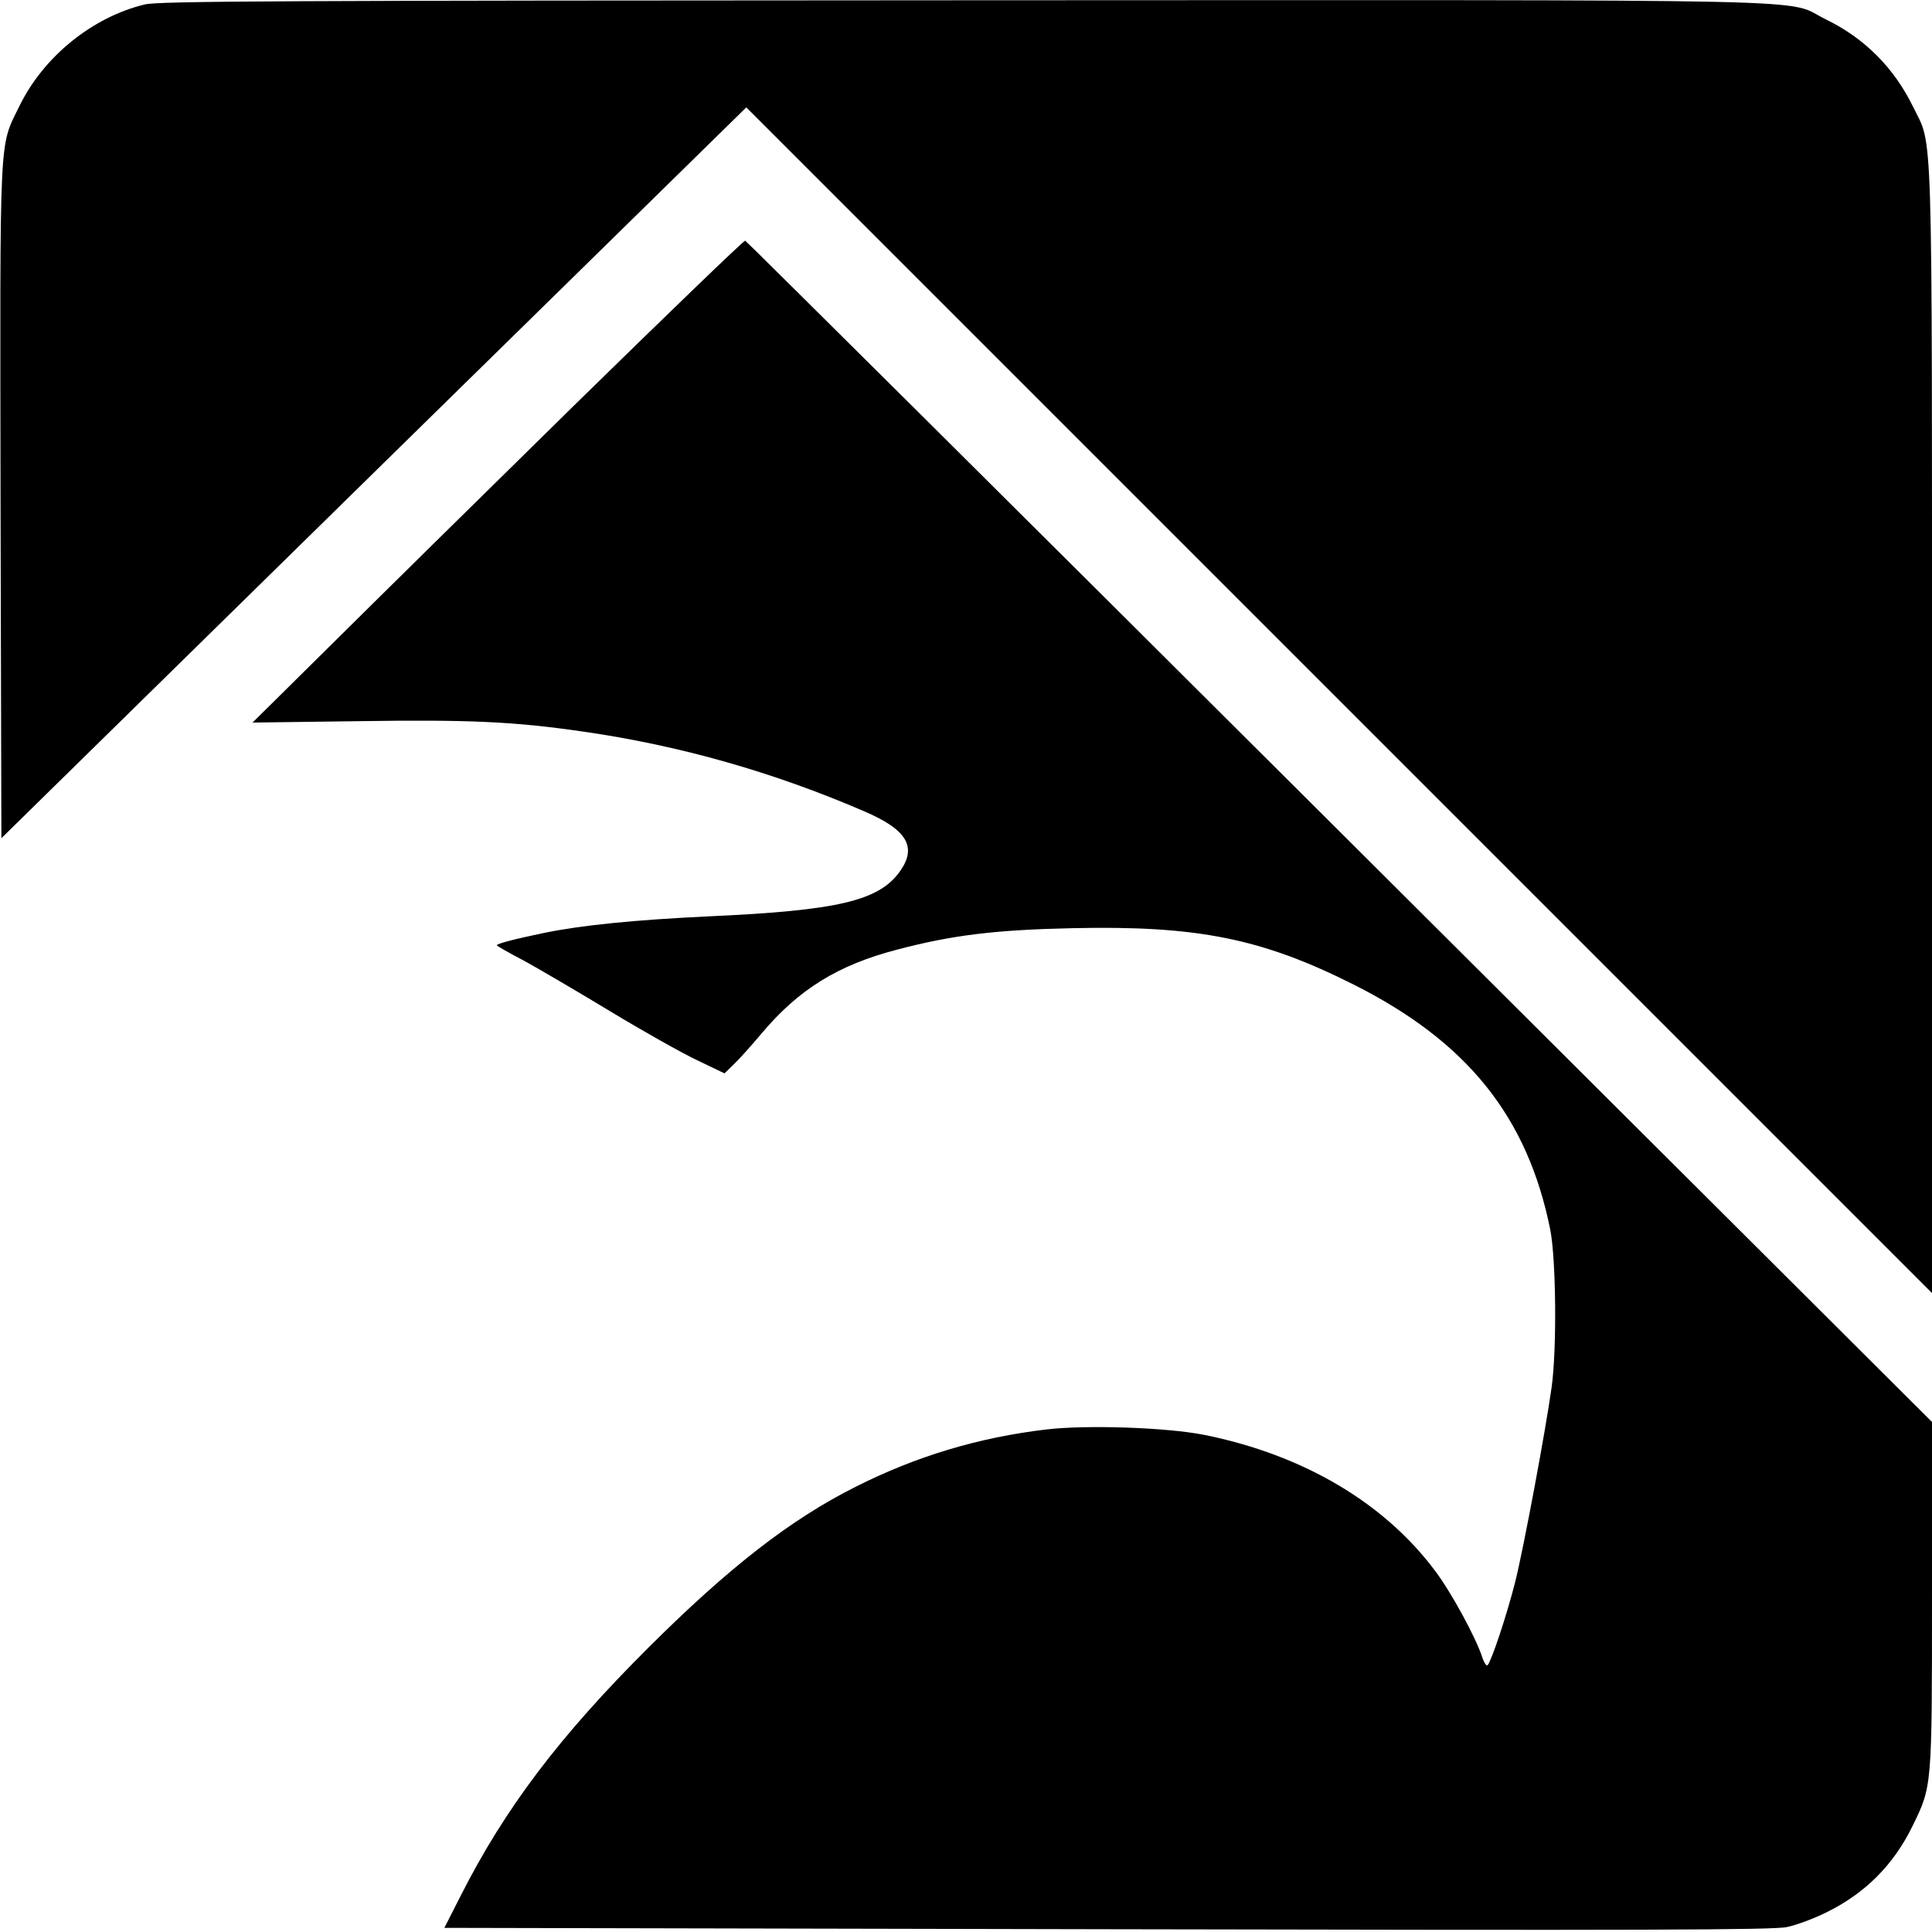 <svg xmlns="http://www.w3.org/2000/svg" width="933.333" height="933.333" version="1.0" viewBox="0 0 700 700"><path d="M52.5 1.6C33.4 6.2 15.7 20.6 7 38.5-.4 53.7 0 45.8.2 181.8l.3 121.9 134.9-132.4 135-132.4 214.8 214.8L700 468.5v-204c0-226.7.4-210.8-6.9-225.9-6.9-14.1-17.6-24.8-31.6-31.6C646-.6 673.3 0 349.5.1 99 .2 57.7.4 52.5 1.6z"/><path d="M207.8 147.1c-33.7 33.1-73.7 72.5-88.8 87.5l-27.5 27.2 38-.5c40.3-.6 56.6.1 82 3.8 34.7 5 68.6 14.6 101.5 28.8 15.7 6.7 19.4 13 13 21.9-7.6 10.6-22.5 14.1-69 16.2-27.2 1.3-46.1 3.2-59.8 6-10.6 2.2-17.2 3.9-17.2 4.5 0 .2 4.3 2.7 9.7 5.5 5.3 2.9 19.3 11.1 31.2 18.3 11.9 7.2 26.1 15.2 31.6 17.8l10 4.8 3.3-3.2c1.9-1.8 6.4-6.8 10-11.1 13.5-16.1 27.8-25 49.5-30.6 19.8-5.2 35.4-7.1 63.2-7.7 45.4-1 68.7 3.7 102.1 20.5 41.1 20.7 62.9 47.9 71.1 88.8 2.1 10.9 2.4 43.1.5 56.9-2.2 15.9-10.2 58.6-13.2 70.6-3 11.9-8.6 28.7-10 30.2-.4.5-1.3-.8-2-3-2.3-7-11-23.1-17-31.1-18.5-24.8-47.9-42.1-83.6-49.3-13.5-2.7-42.5-3.7-57.1-2-24.7 2.9-47.3 9.7-69.3 20.8-23.5 11.8-45.8 29.1-75.1 58.3-32.1 32-51.9 58.1-68 89.9l-5.9 11.6 240.2.5c194.1.4 241.5.3 246.3-.8 3.3-.7 9.6-3 14-5.2 14.2-6.9 24.6-17.3 31.5-31.5 7-14.4 7-13.6 7-83.7v-62.6L485.4 301.3C367.4 183.7 270.5 87.4 270 87.2c-.4-.2-28.4 26.8-62.2 59.9z"/></svg>